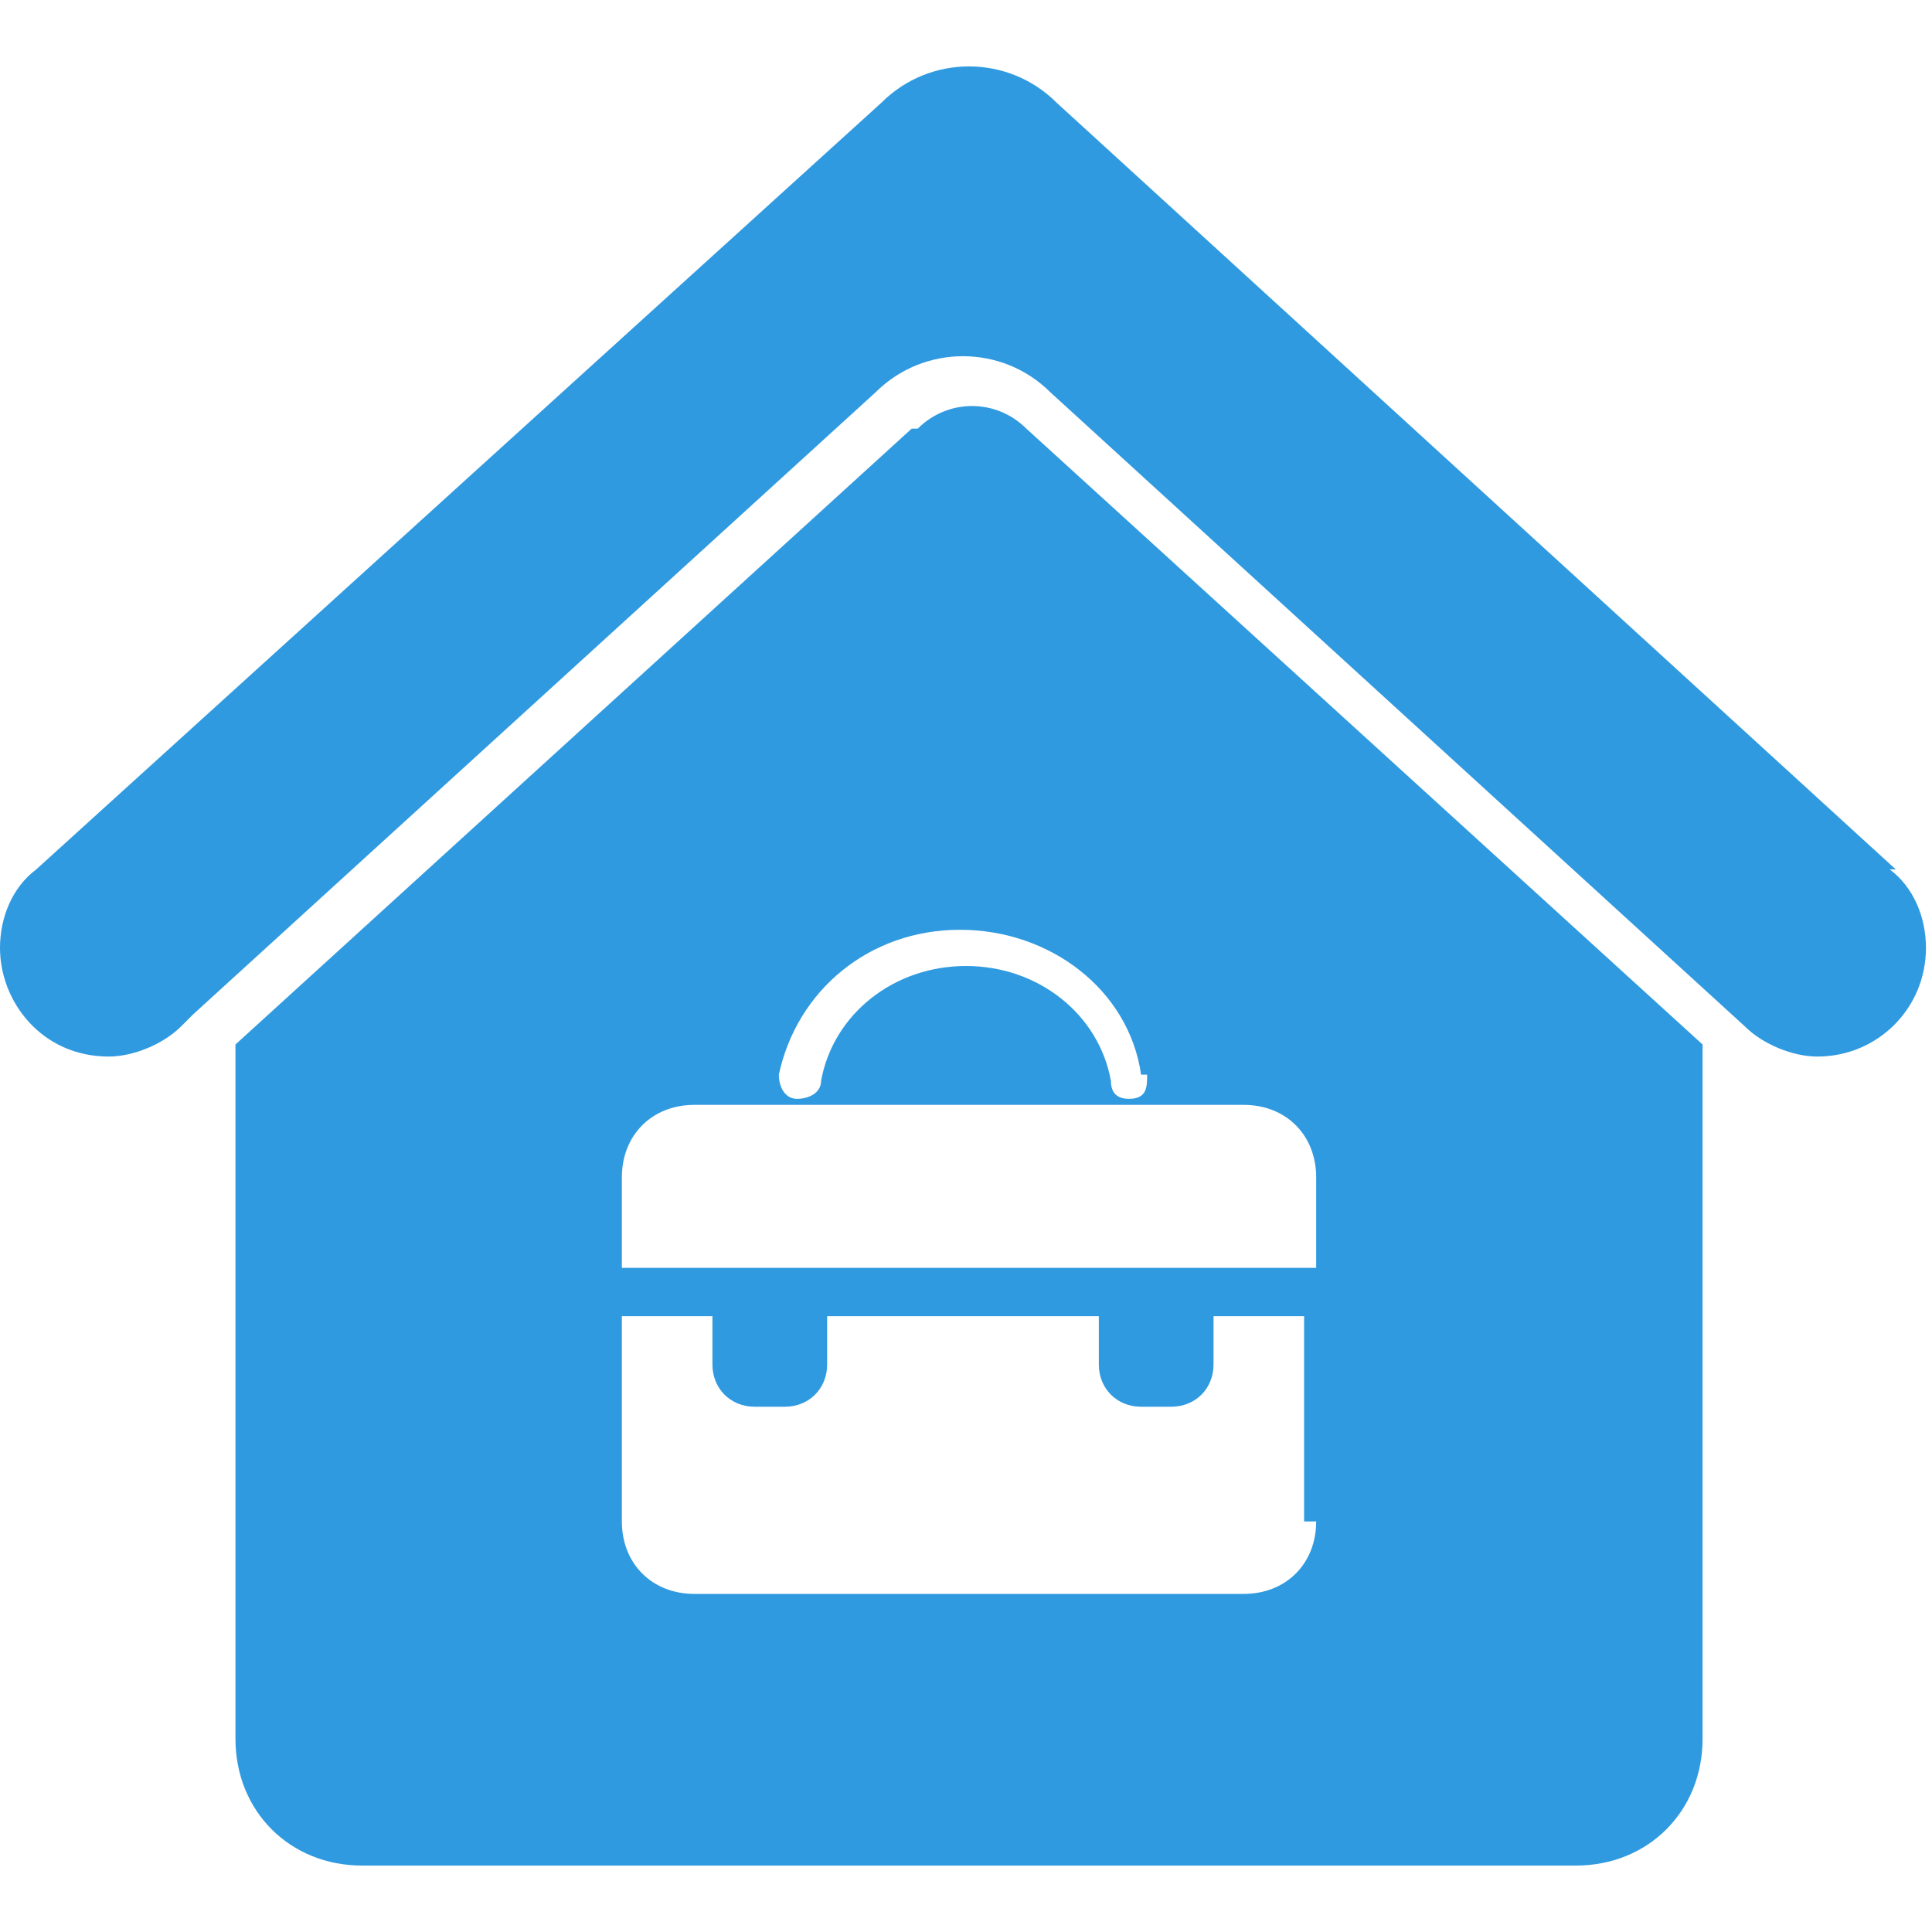 <?xml version="1.0" encoding="UTF-8"?>
<svg id="Layer_1" xmlns="http://www.w3.org/2000/svg" version="1.1" viewBox="0 0 32 32">
  <!-- Generator: Adobe Illustrator 29.2.1, SVG Export Plug-In . SVG Version: 2.1.0 Build 116)  -->
  <defs>
    <style>
      .st0 {
        fill: #309ae0;
      }
    </style>
  </defs>
  <g id="_20_WFH">
    <path class="st0" d="M31.4,14.4L17.5,1.7c-.8-.8-2.1-.8-2.9,0L.6,14.4c-.4.3-.6.8-.6,1.3,0,.9.7,1.8,1.8,1.8.4,0,.9-.2,1.2-.5l.2-.2L14.5,6.5c.8-.8,2.1-.8,2.9,0l11.5,10.5c.3.3.8.5,1.2.5,1,0,1.8-.8,1.8-1.8,0-.5-.2-1-.6-1.3h0Z"/>
    <path class="st0" d="M15.1,7.1L3.9,17.3v11.5c0,1.2.9,2.1,2.1,2.1h20.1c1.2,0,2.1-.9,2.1-2.1v-11.5l-11.2-10.2c-.5-.5-1.3-.5-1.8,0h0ZM21.8,25.2c0,.7-.5,1.2-1.2,1.2h-9.1c-.7,0-1.2-.5-1.2-1.2v-3.4h1.5v.8c0,.4.3.7.7.7h.5c.4,0,.7-.3.7-.7,0,0,0,0,0,0v-.8h4.5v.8c0,.4.3.7.7.7h.5c.4,0,.7-.3.7-.7,0,0,0,0,0,0v-.8h1.5v3.4ZM21.8,19.5v1.5h-11.5v-1.5c0-.7.5-1.2,1.2-1.2h9.1c.7,0,1.2.5,1.2,1.2ZM19,17.8c0,.2,0,.4-.3.4,0,0,0,0,0,0-.2,0-.3-.1-.3-.3-.2-1.1-1.2-1.9-2.4-1.9s-2.2.8-2.4,1.9c0,.2-.2.3-.4.3-.2,0-.3-.2-.3-.4,0,0,0,0,0,0,.3-1.4,1.5-2.4,3-2.4s2.8,1,3,2.4h0Z"/>
  </g>
</svg>